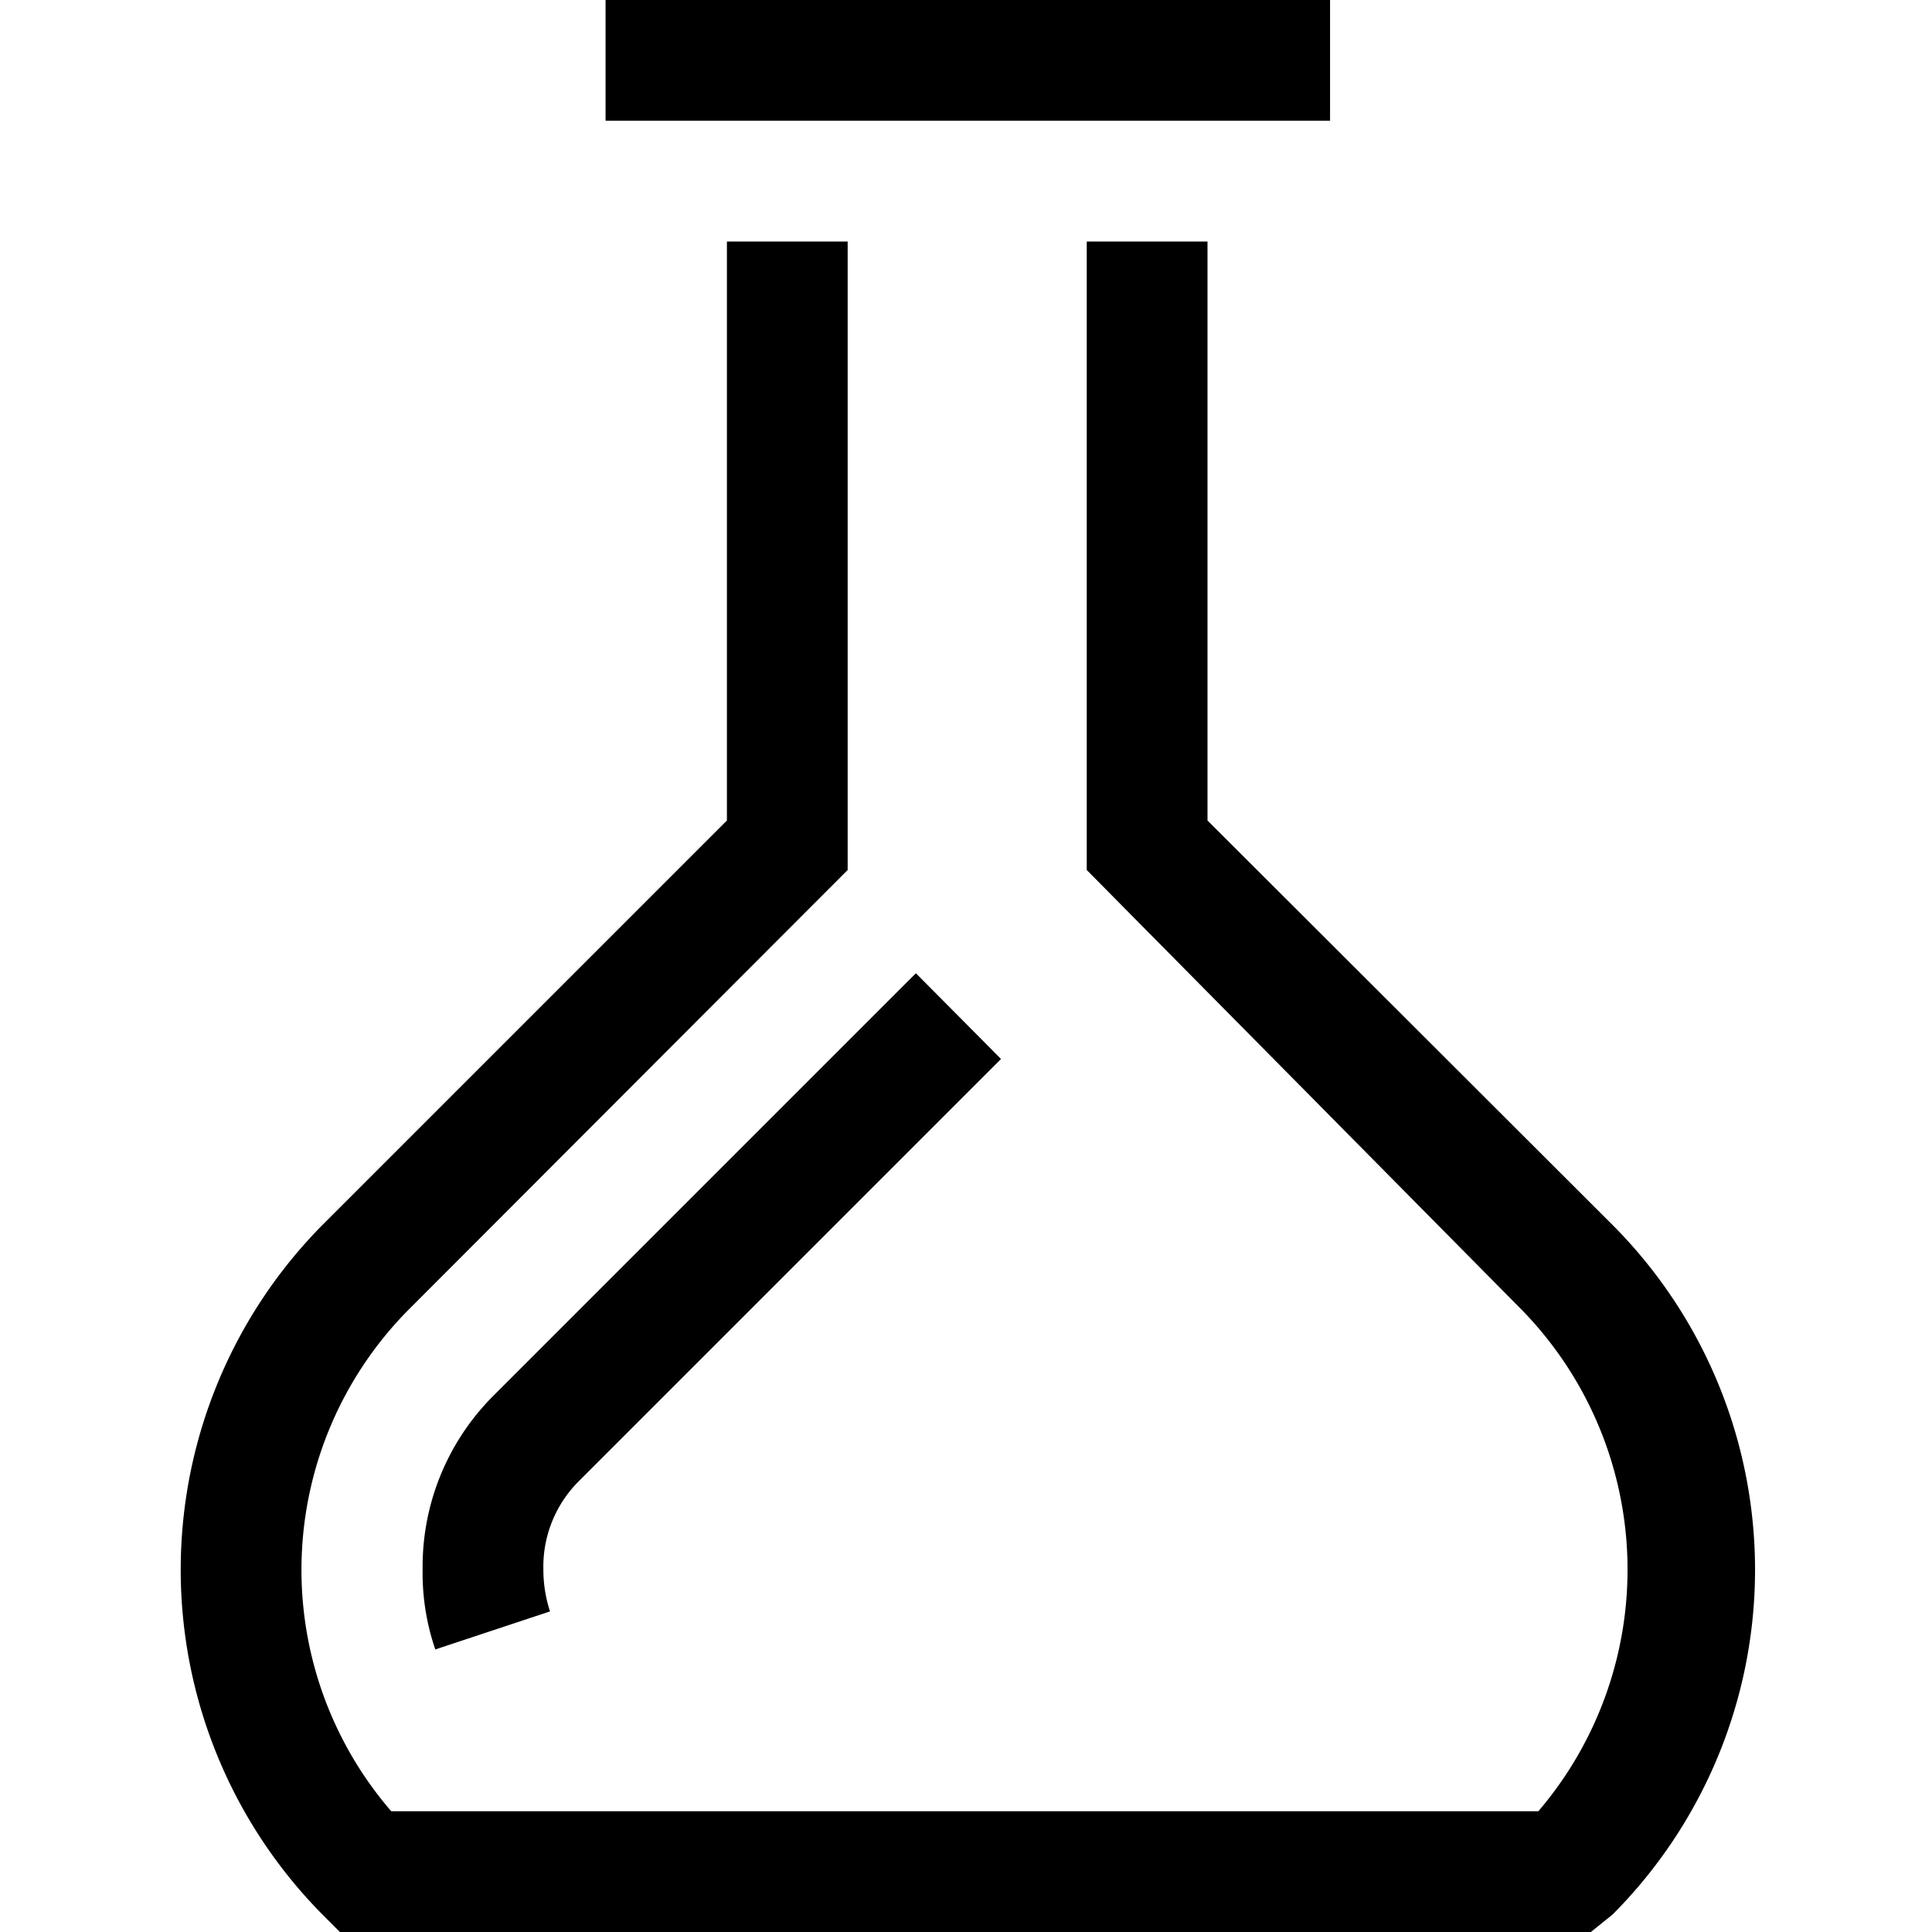 <?xml version="1.0" standalone="no"?><!DOCTYPE svg PUBLIC "-//W3C//DTD SVG 1.1//EN" "http://www.w3.org/Graphics/SVG/1.1/DTD/svg11.dtd"><svg t="1739849865048" class="icon" viewBox="0 0 1024 1024" version="1.1" xmlns="http://www.w3.org/2000/svg" p-id="3195" xmlns:xlink="http://www.w3.org/1999/xlink" width="200" height="200"><path d="M320.96 0h384v64h-384zM843.2 1024H180.16l-9.28-9.28a259.84 259.84 0 0 1 0-365.44l214.4-214.4V128h64v333.12l-233.28 233.6A195.84 195.84 0 0 0 207.36 960h608a197.12 197.12 0 0 0-8.32-265.28L576 461.12V128h64v306.88l214.72 214.4a258.88 258.88 0 0 1 0 365.44z" fill="#000000" p-id="3196"></path><path d="M230.72 874.24A124.48 124.48 0 0 1 224 832a128 128 0 0 1 37.44-92.16l224-224 45.12 45.44-224 224A64 64 0 0 0 288 832a71.04 71.04 0 0 0 3.52 22.08z" fill="#000000" p-id="3197"></path></svg>